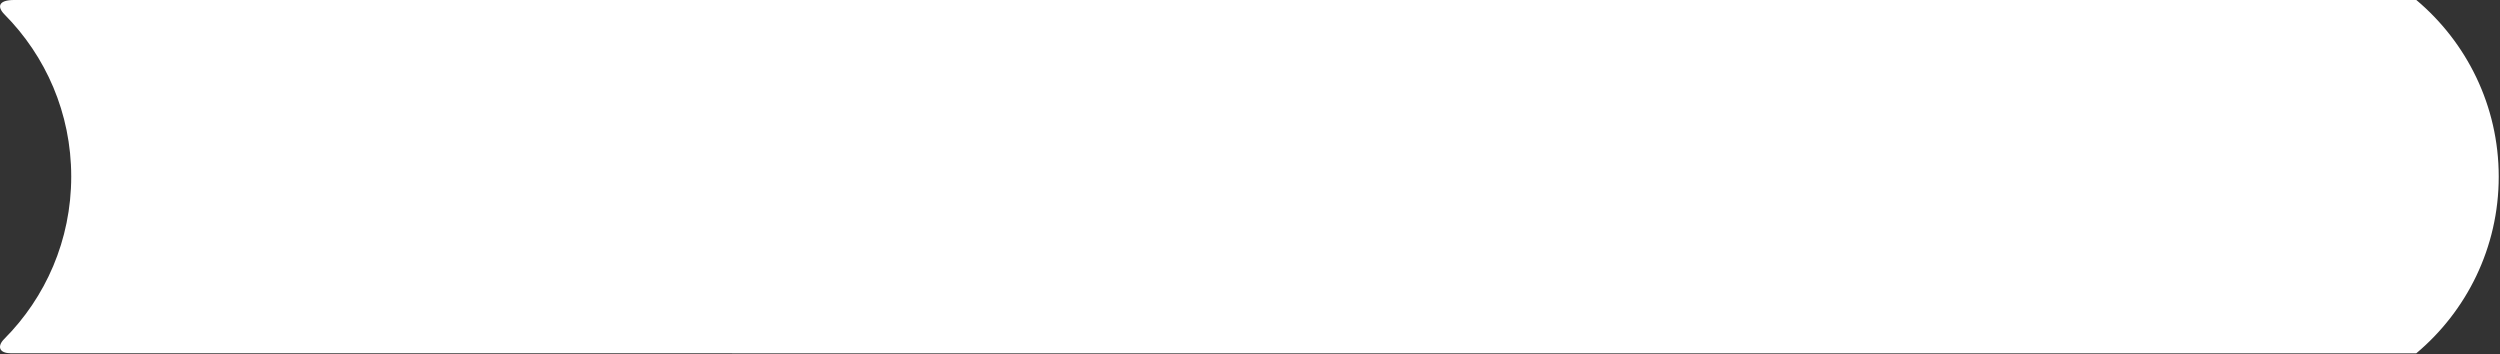 <?xml version="1.0" encoding="UTF-8"?> <svg xmlns="http://www.w3.org/2000/svg" width="932" height="132" viewBox="0 0 932 132" fill="none"><rect x="0" y="0" width="932" height="132" fill="#333333" stroke="none"/> <path d="M3.839 131.676C-0.127 131.676 -1.243 129.221 1.546 126.393C16.978 110.916 26.553 89.535 26.553 65.822C26.553 42.11 17.009 20.853 1.67 5.376C-1.305 2.362 -0.344 -0 5.234 -0L900.817 0.009C919.534 15.735 931.526 39.385 931.526 65.863C931.526 92.341 919.534 115.991 900.786 131.717L3.808 131.707L3.839 131.676Z" fill="white"></path> </svg> 